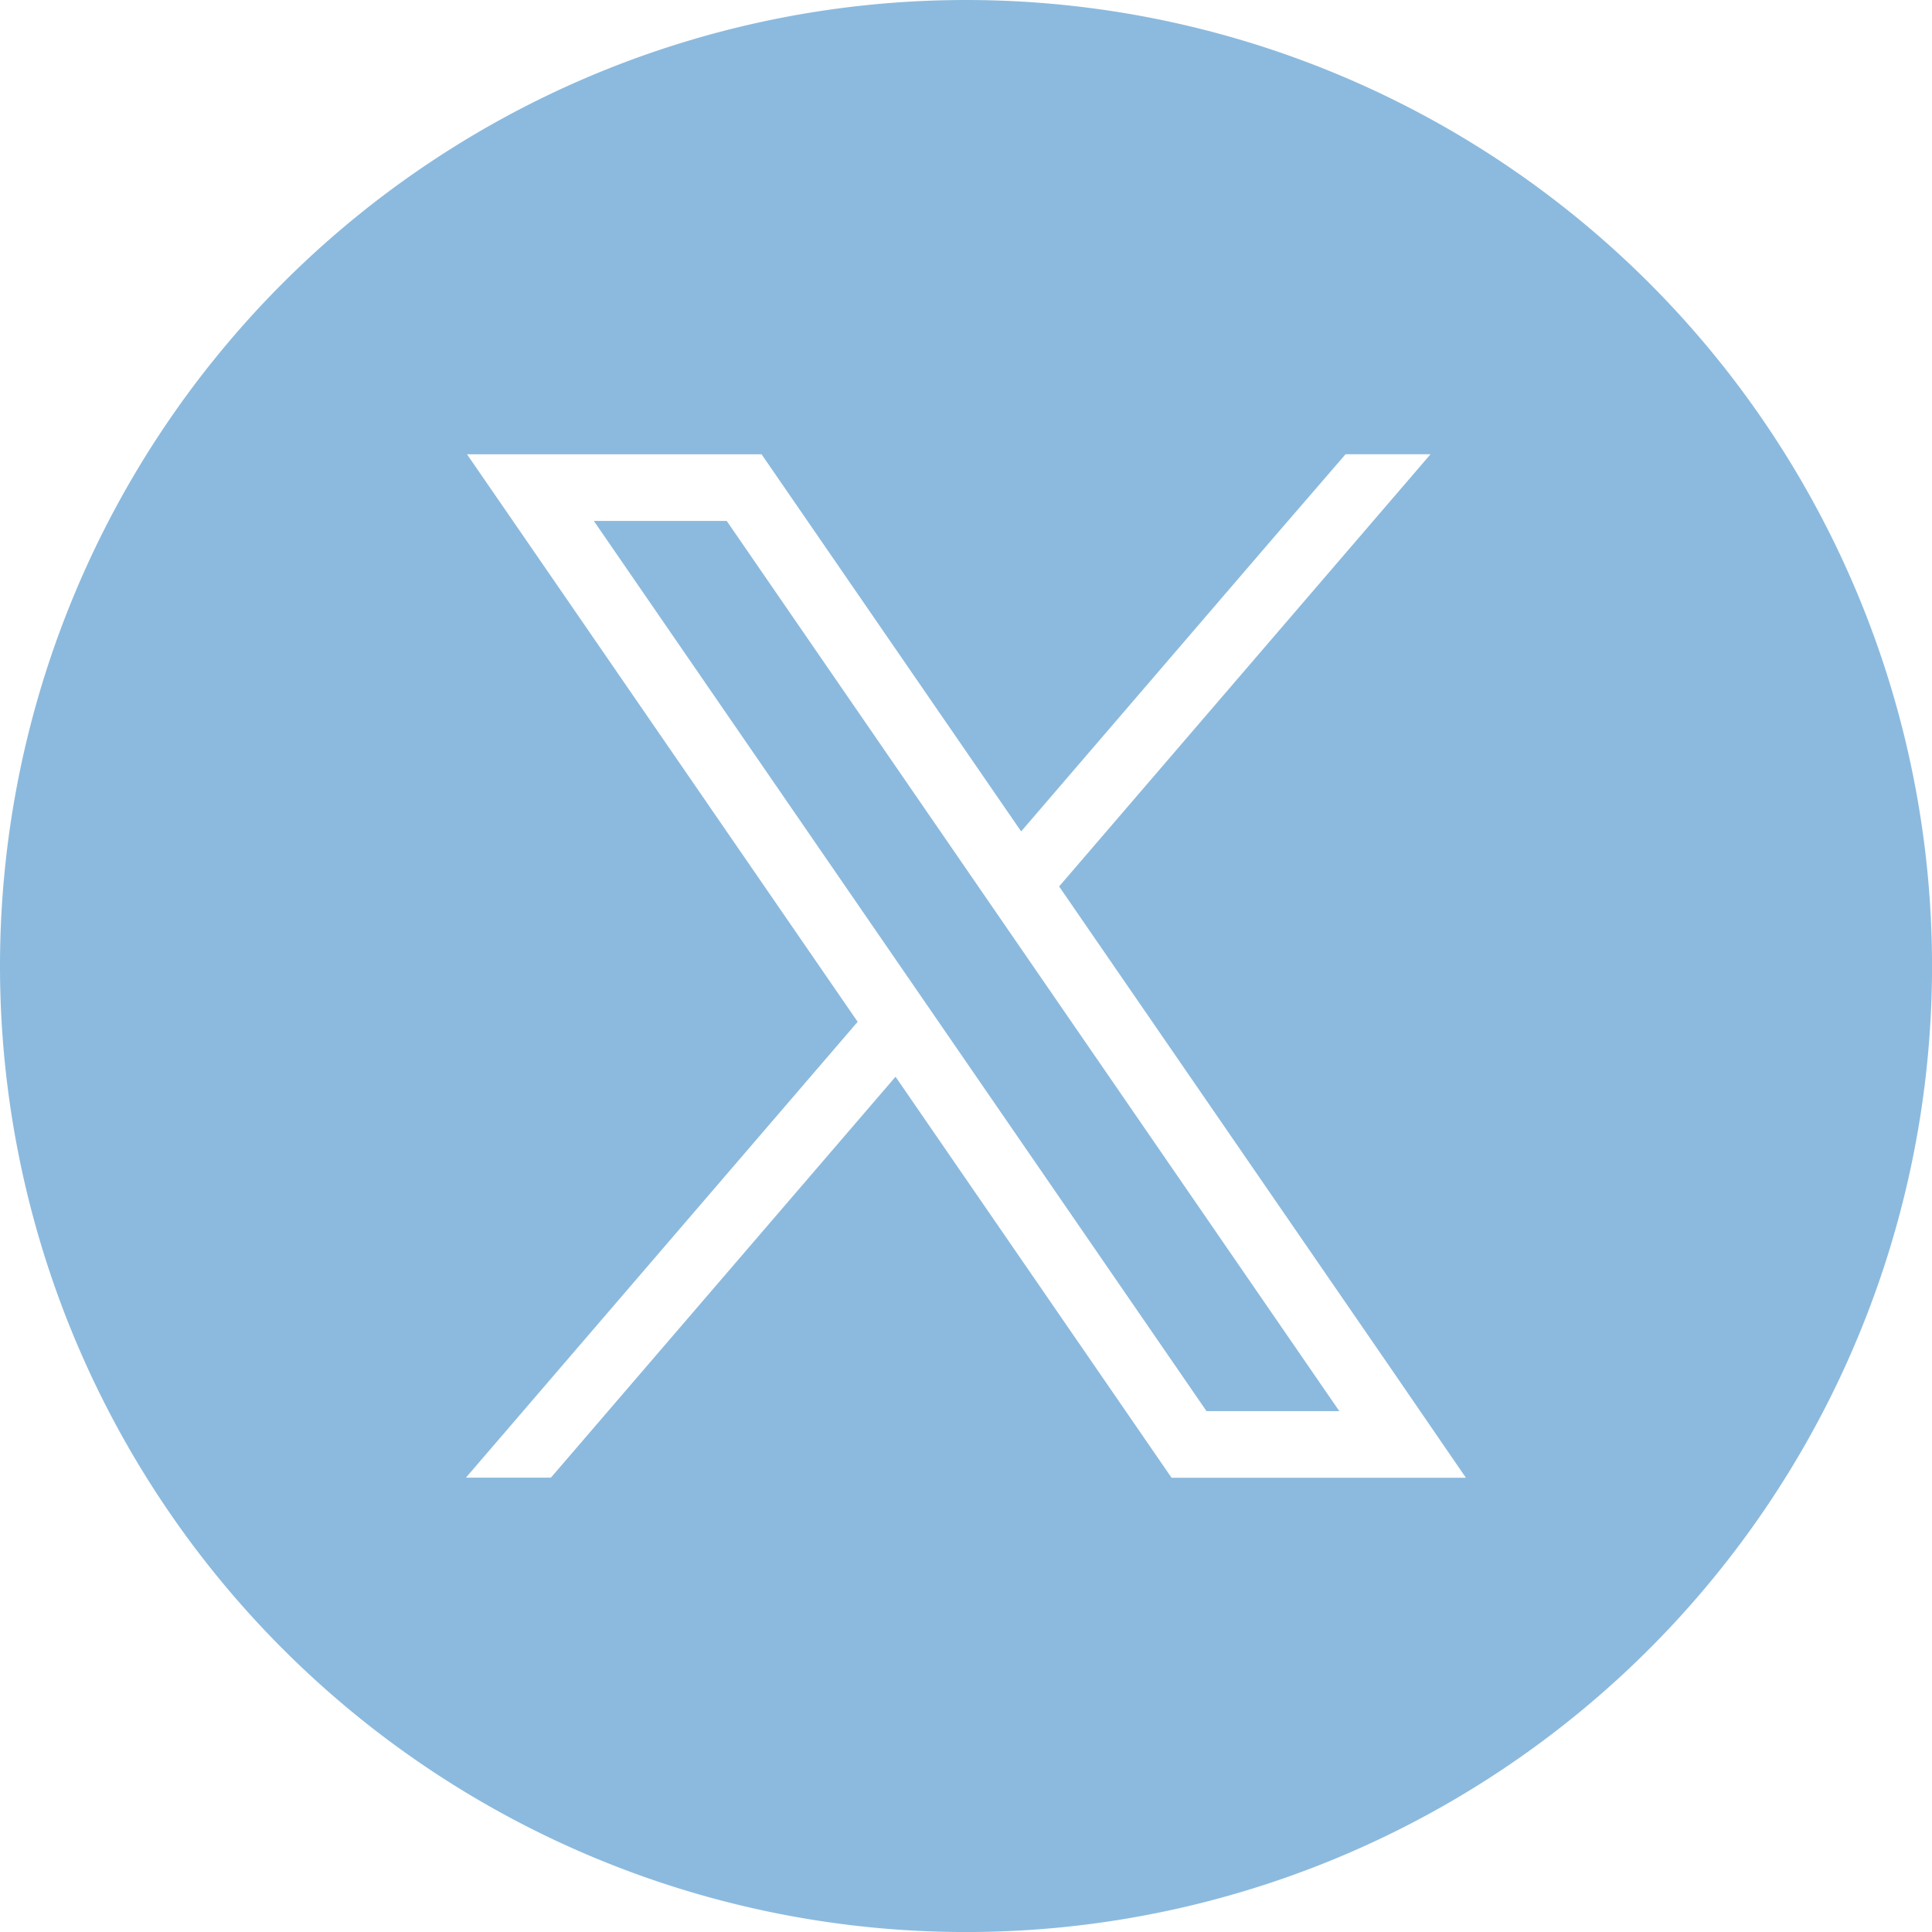 <svg id="icon_sns_x" xmlns="http://www.w3.org/2000/svg" xmlns:xlink="http://www.w3.org/1999/xlink" width="44.679" height="44.679" viewBox="0 0 44.679 44.679">
  <defs>
    <clipPath id="clip-path">
      <rect id="長方形_582" data-name="長方形 582" width="44.679" height="44.679" fill="#8cbade"/>
    </clipPath>
  </defs>
  <path id="パス_1083" data-name="パス 1083" d="M86.473,76.484,80.7,68.095H77.627l7.14,10.374.876,1.273,6.153,8.94h3.071L87.349,77.757Z" transform="translate(-63.894 -56.048)" fill="#8cbade"/>
  <g id="グループ_727" data-name="グループ 727">
    <g id="グループ_726" data-name="グループ 726" clip-path="url(#clip-path)">
      <path id="パス_1084" data-name="パス 1084" d="M22.34,0a22.34,22.34,0,1,0,22.34,22.34A22.34,22.34,0,0,0,22.34,0m4.753,34.174-.459-.667L20.71,24.9l-7.97,9.272H10.775L19.834,23.63,12.463,12.92,10.8,10.506h6.812l.459.667,5.544,8.054,5.82-6.774,1.682-1.948h1.965L24.493,20.5l7.75,11.259L33.9,34.174Z" fill="#8cbade"/>
    </g>
  </g>
</svg>
